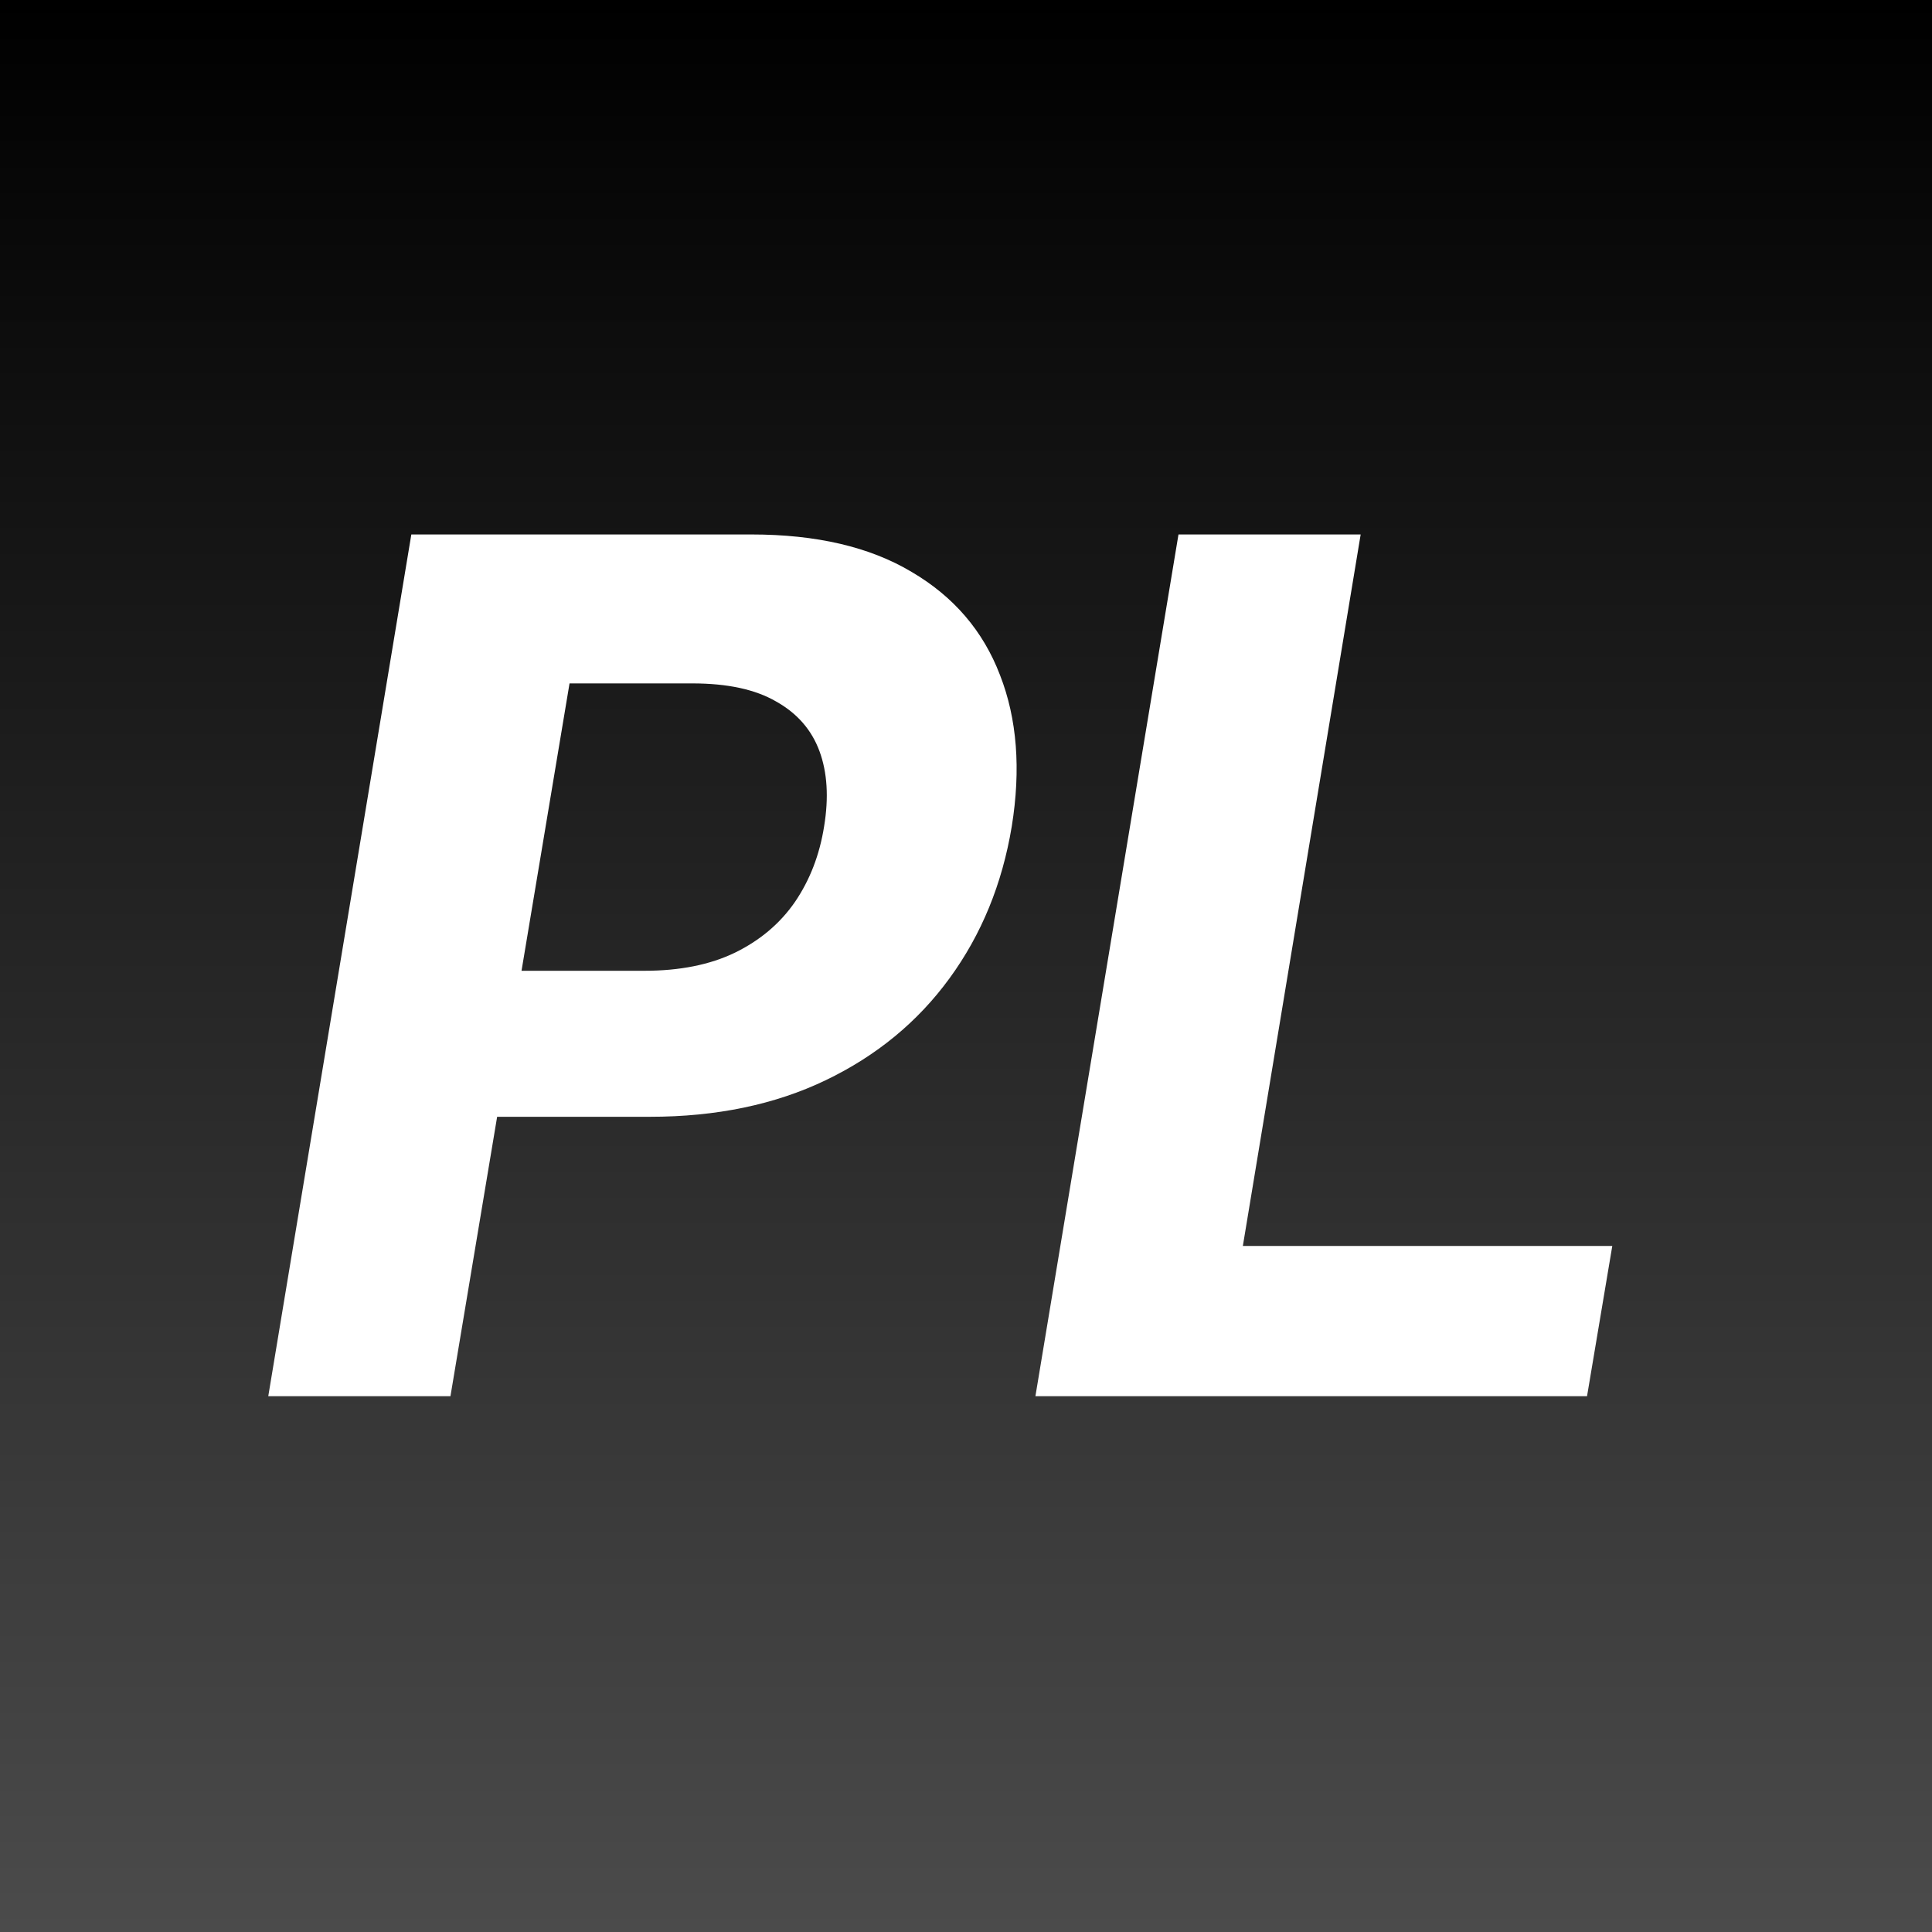 <svg width="1024" height="1024" viewBox="0 0 1024 1024" fill="none" xmlns="http://www.w3.org/2000/svg">
<rect x="0" y="0" width="1024" height="1024" fill="#808080" stroke="none"/>
<g clip-path="url(#clip0_1305_1217)">
<rect width="1024" height="1024" fill="white"/>
<rect width="1024" height="1024" fill="url(#paint0_linear_1305_1217)"/>
<path d="M142.19 740L218.014 283.273H398.207C432.699 283.273 461.022 289.889 483.174 303.121C505.475 316.204 521.086 334.417 530.006 357.758C539.076 380.952 541.157 407.713 536.251 438.043C531.196 468.521 520.194 495.357 503.245 518.55C486.445 541.594 464.59 559.584 437.68 572.518C410.77 585.453 379.697 591.92 344.461 591.92H229.61L242.322 514.535H341.562C360.295 514.535 376.277 511.339 389.509 504.946C402.89 498.404 413.52 489.41 421.4 477.962C429.28 466.365 434.409 453.059 436.788 438.043C439.315 422.729 438.497 409.423 434.335 398.124C430.172 386.824 422.515 378.053 411.364 371.808C400.362 365.415 385.569 362.219 366.985 362.219H301.866L238.754 740H142.19ZM548.795 740L624.619 283.273H721.183L658.74 660.385H854.544L841.163 740H548.795Z" fill="white"/>
</g>
<defs>
<linearGradient id="paint0_linear_1305_1217" x1="512" y1="0" x2="512" y2="1024" gradientUnits="userSpaceOnUse">
<stop/>
<stop offset="1" stop-color="#4B4B4B"/>
</linearGradient>
<clipPath id="clip0_1305_1217">
<rect width="1024" height="1024" fill="white"/>
</clipPath>
</defs>
</svg>

